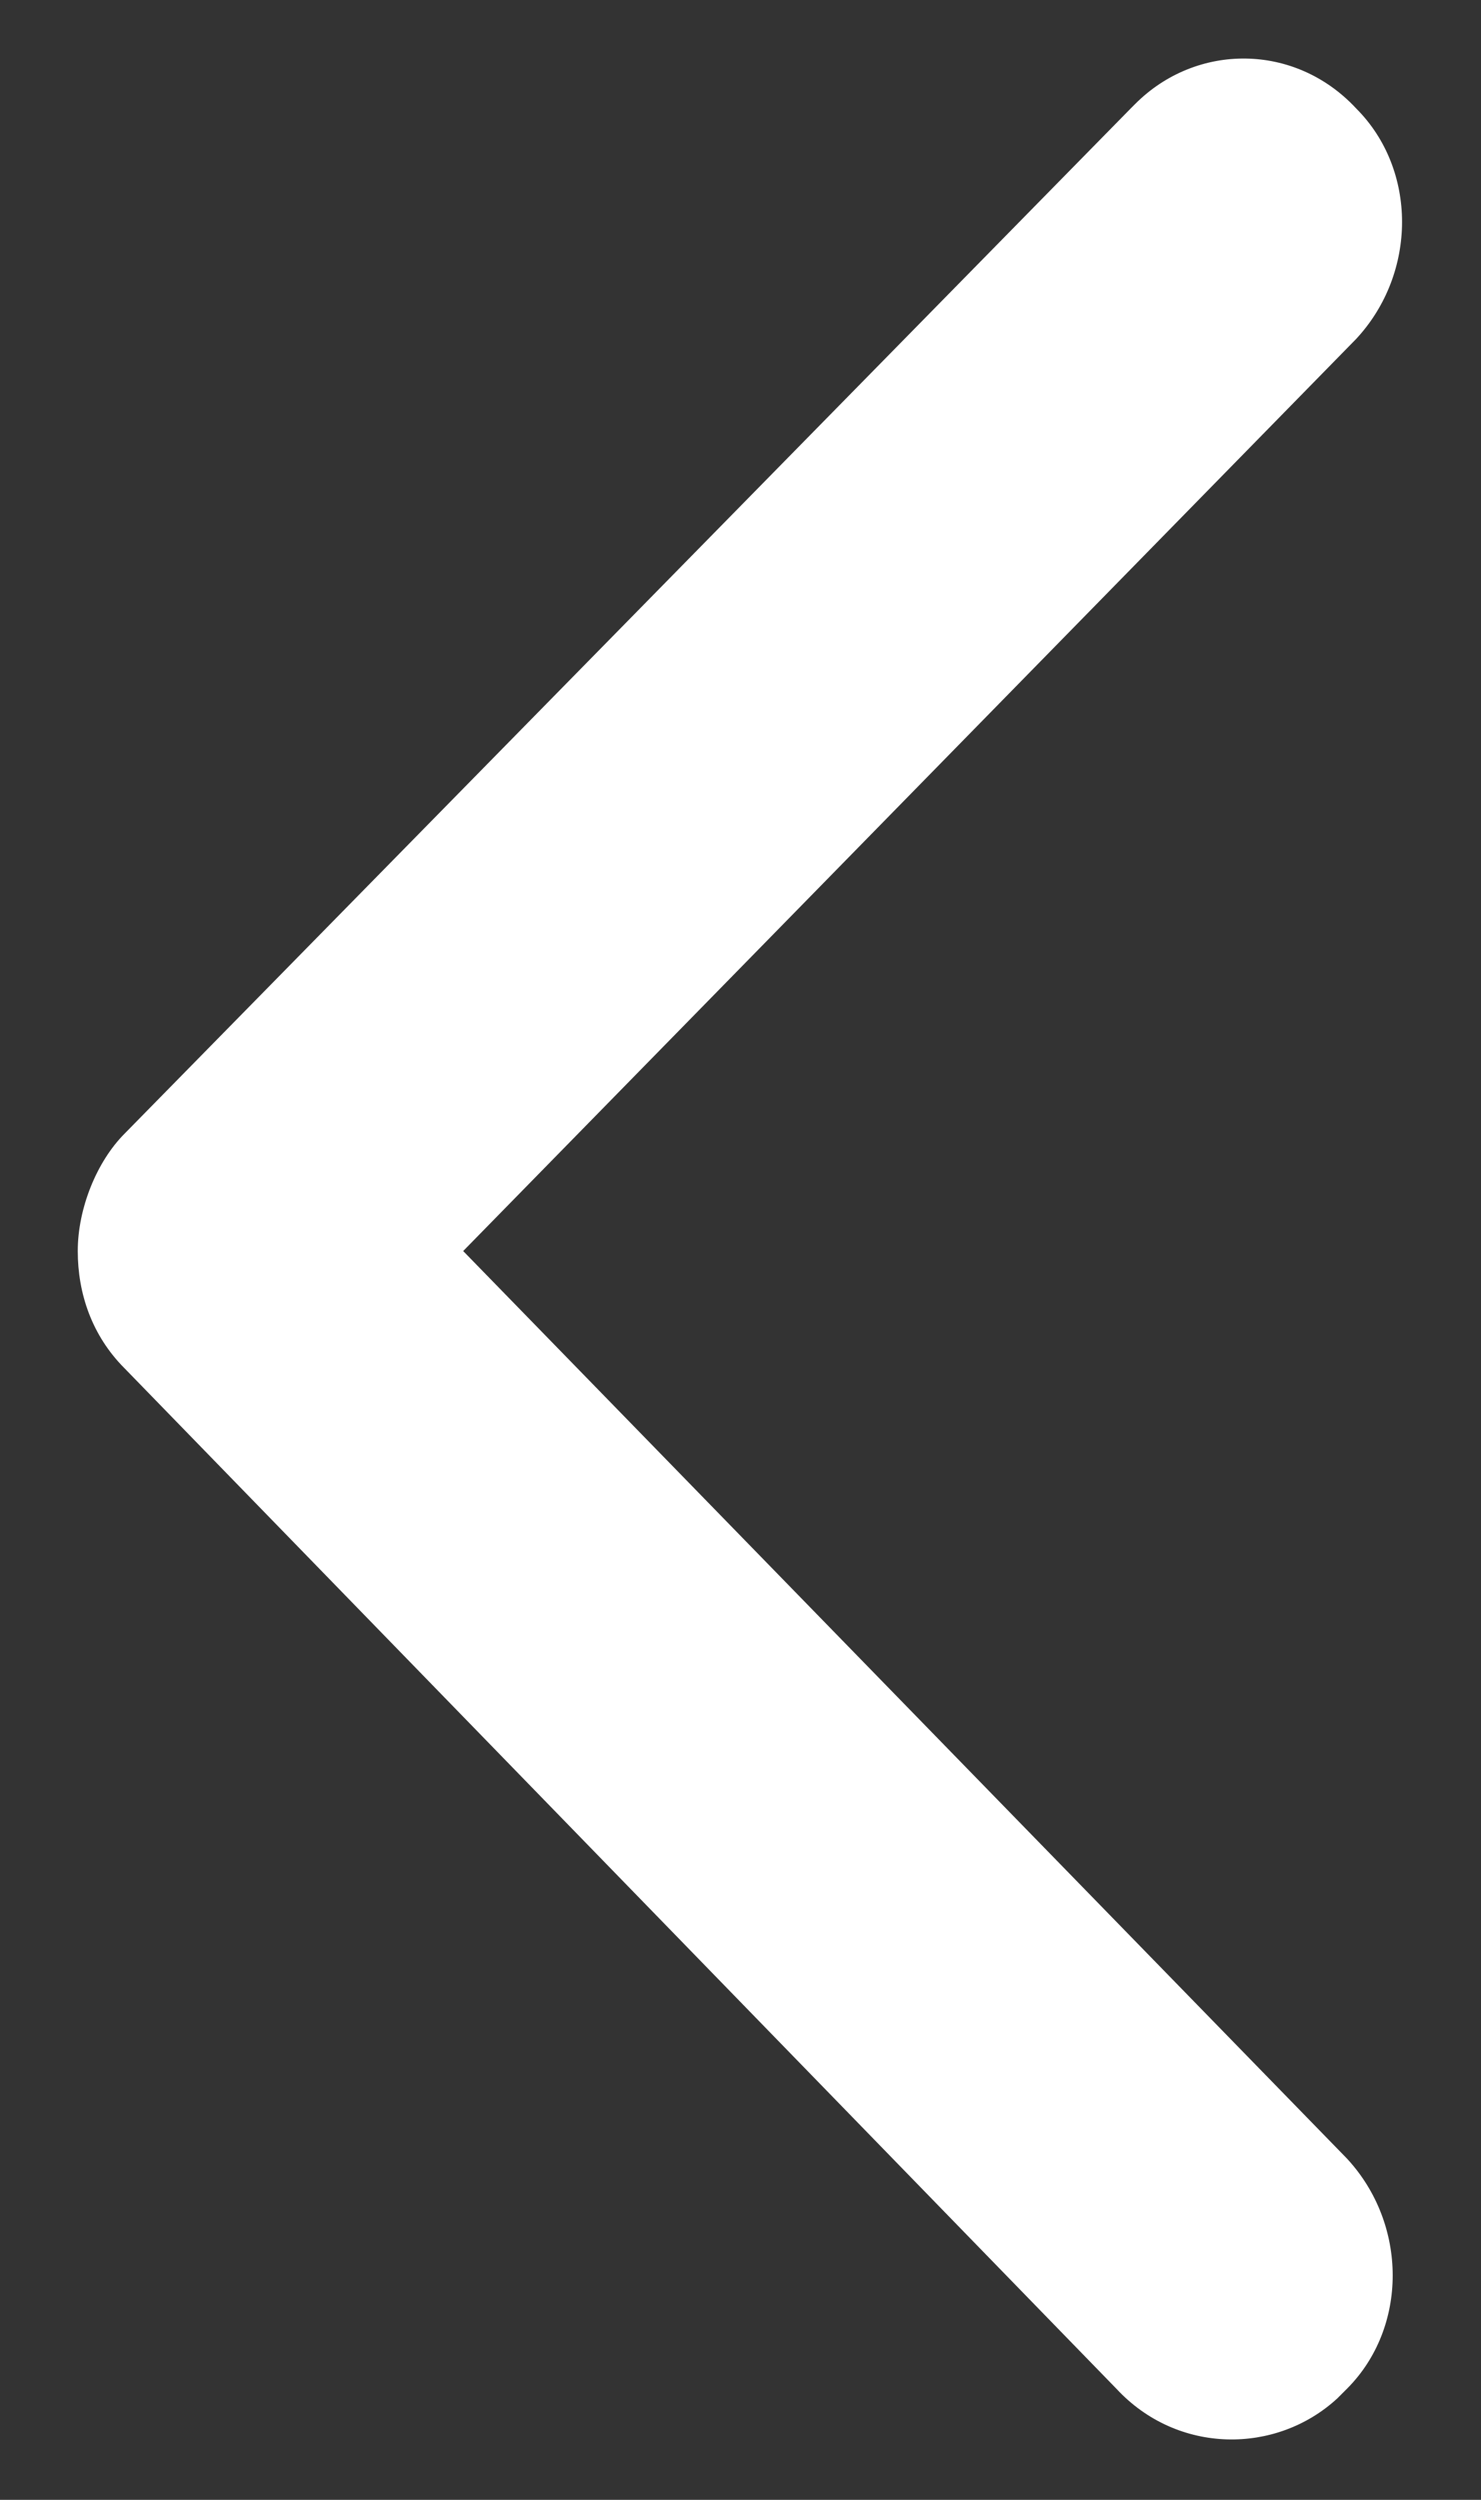 <svg width="16" height="27" viewBox="0 0 16 27" fill="none" xmlns="http://www.w3.org/2000/svg">
<rect x="0" y="0" width="16" height="27" fill="#333333" stroke="none"/>
<path d="M14.652 3.66L5.004 13.512L14.551 23.313C15.211 24.024 15.211 25.141 14.551 25.801L14.449 25.903C13.789 26.512 12.723 26.512 12.062 25.801L1.348 14.781C0.992 14.426 0.84 13.969 0.84 13.512C0.84 13.055 1.043 12.547 1.348 12.242L12.215 1.172L12.266 1.121C12.926 0.461 13.992 0.461 14.652 1.172C15.312 1.832 15.312 2.949 14.652 3.66Z" fill="white"/>
</svg>
